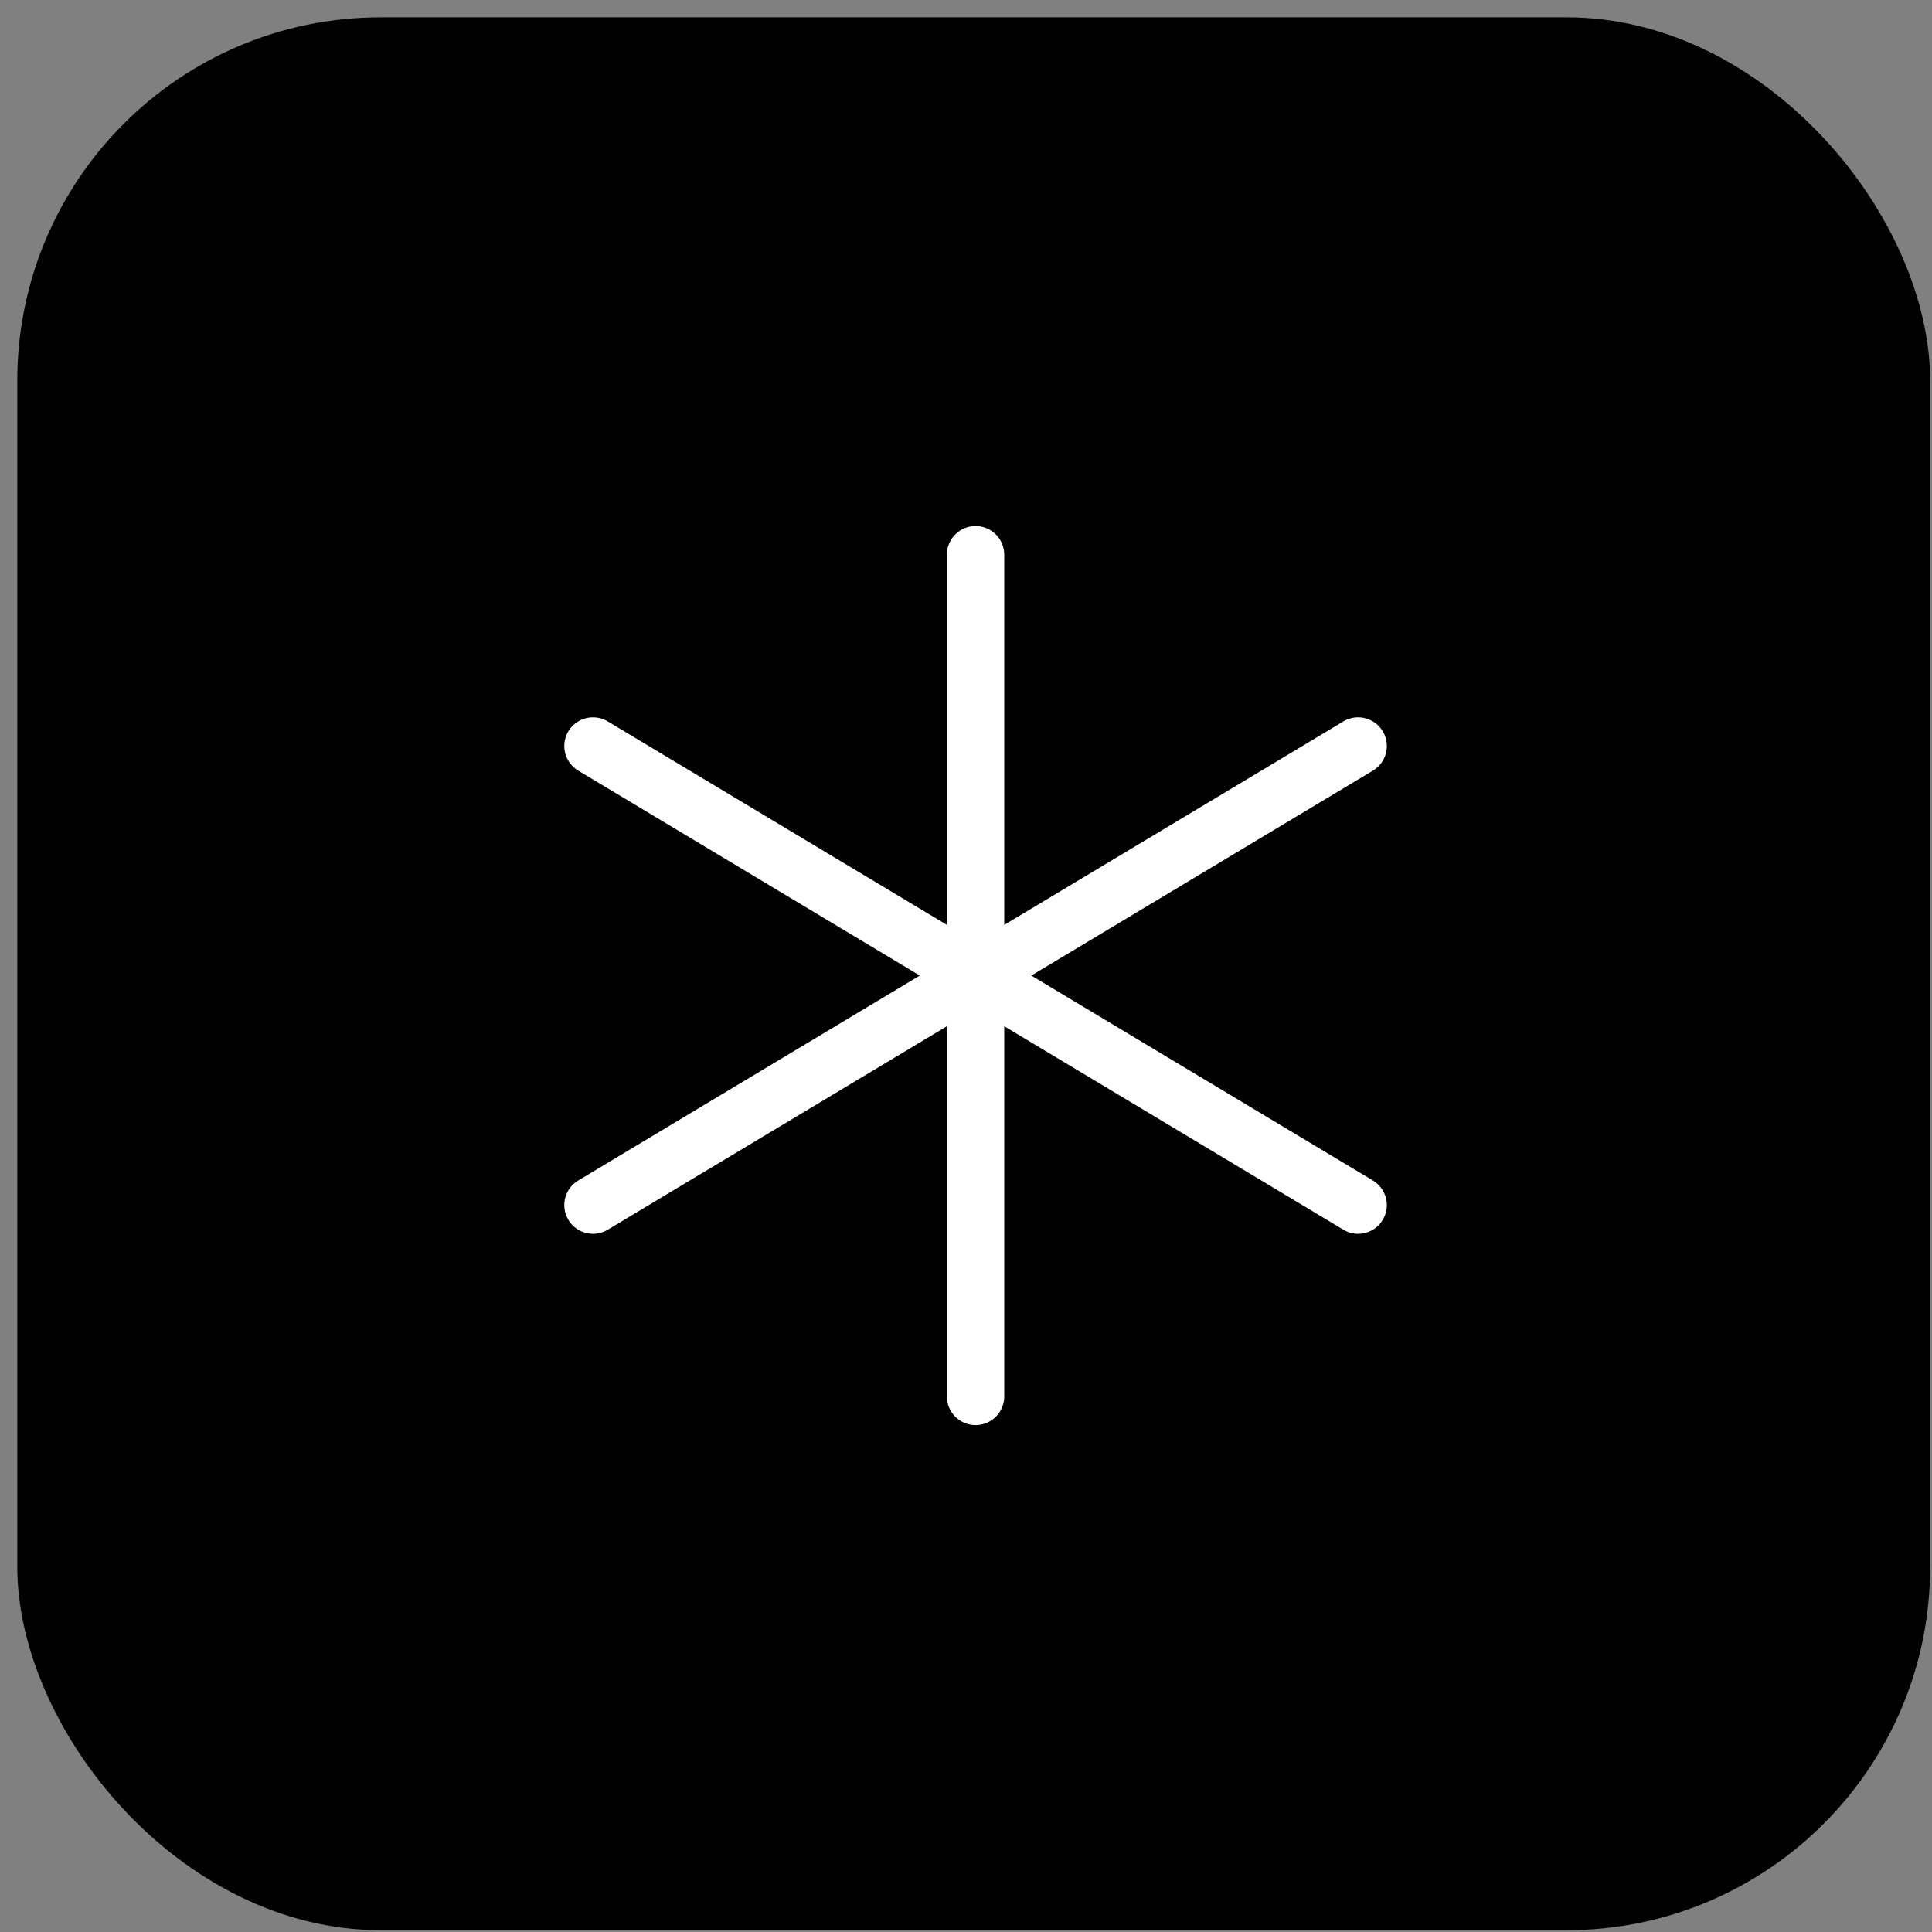 <svg width="101" height="101" viewBox="0 0 101 101" fill="none" xmlns="http://www.w3.org/2000/svg">
<rect x="0" y="0" width="101" height="101" fill="#808080" stroke="none"/>
<rect x="0.903" y="0.906" width="100" height="100" rx="19" fill="black"/>
<path d="M51 29V73" stroke="white" stroke-width="3" stroke-linecap="round" stroke-linejoin="round"/>
<path d="M31 39L71 63" stroke="white" stroke-width="3" stroke-linecap="round" stroke-linejoin="round"/>
<path d="M31 63L71 39" stroke="white" stroke-width="3" stroke-linecap="round" stroke-linejoin="round"/>
</svg>
